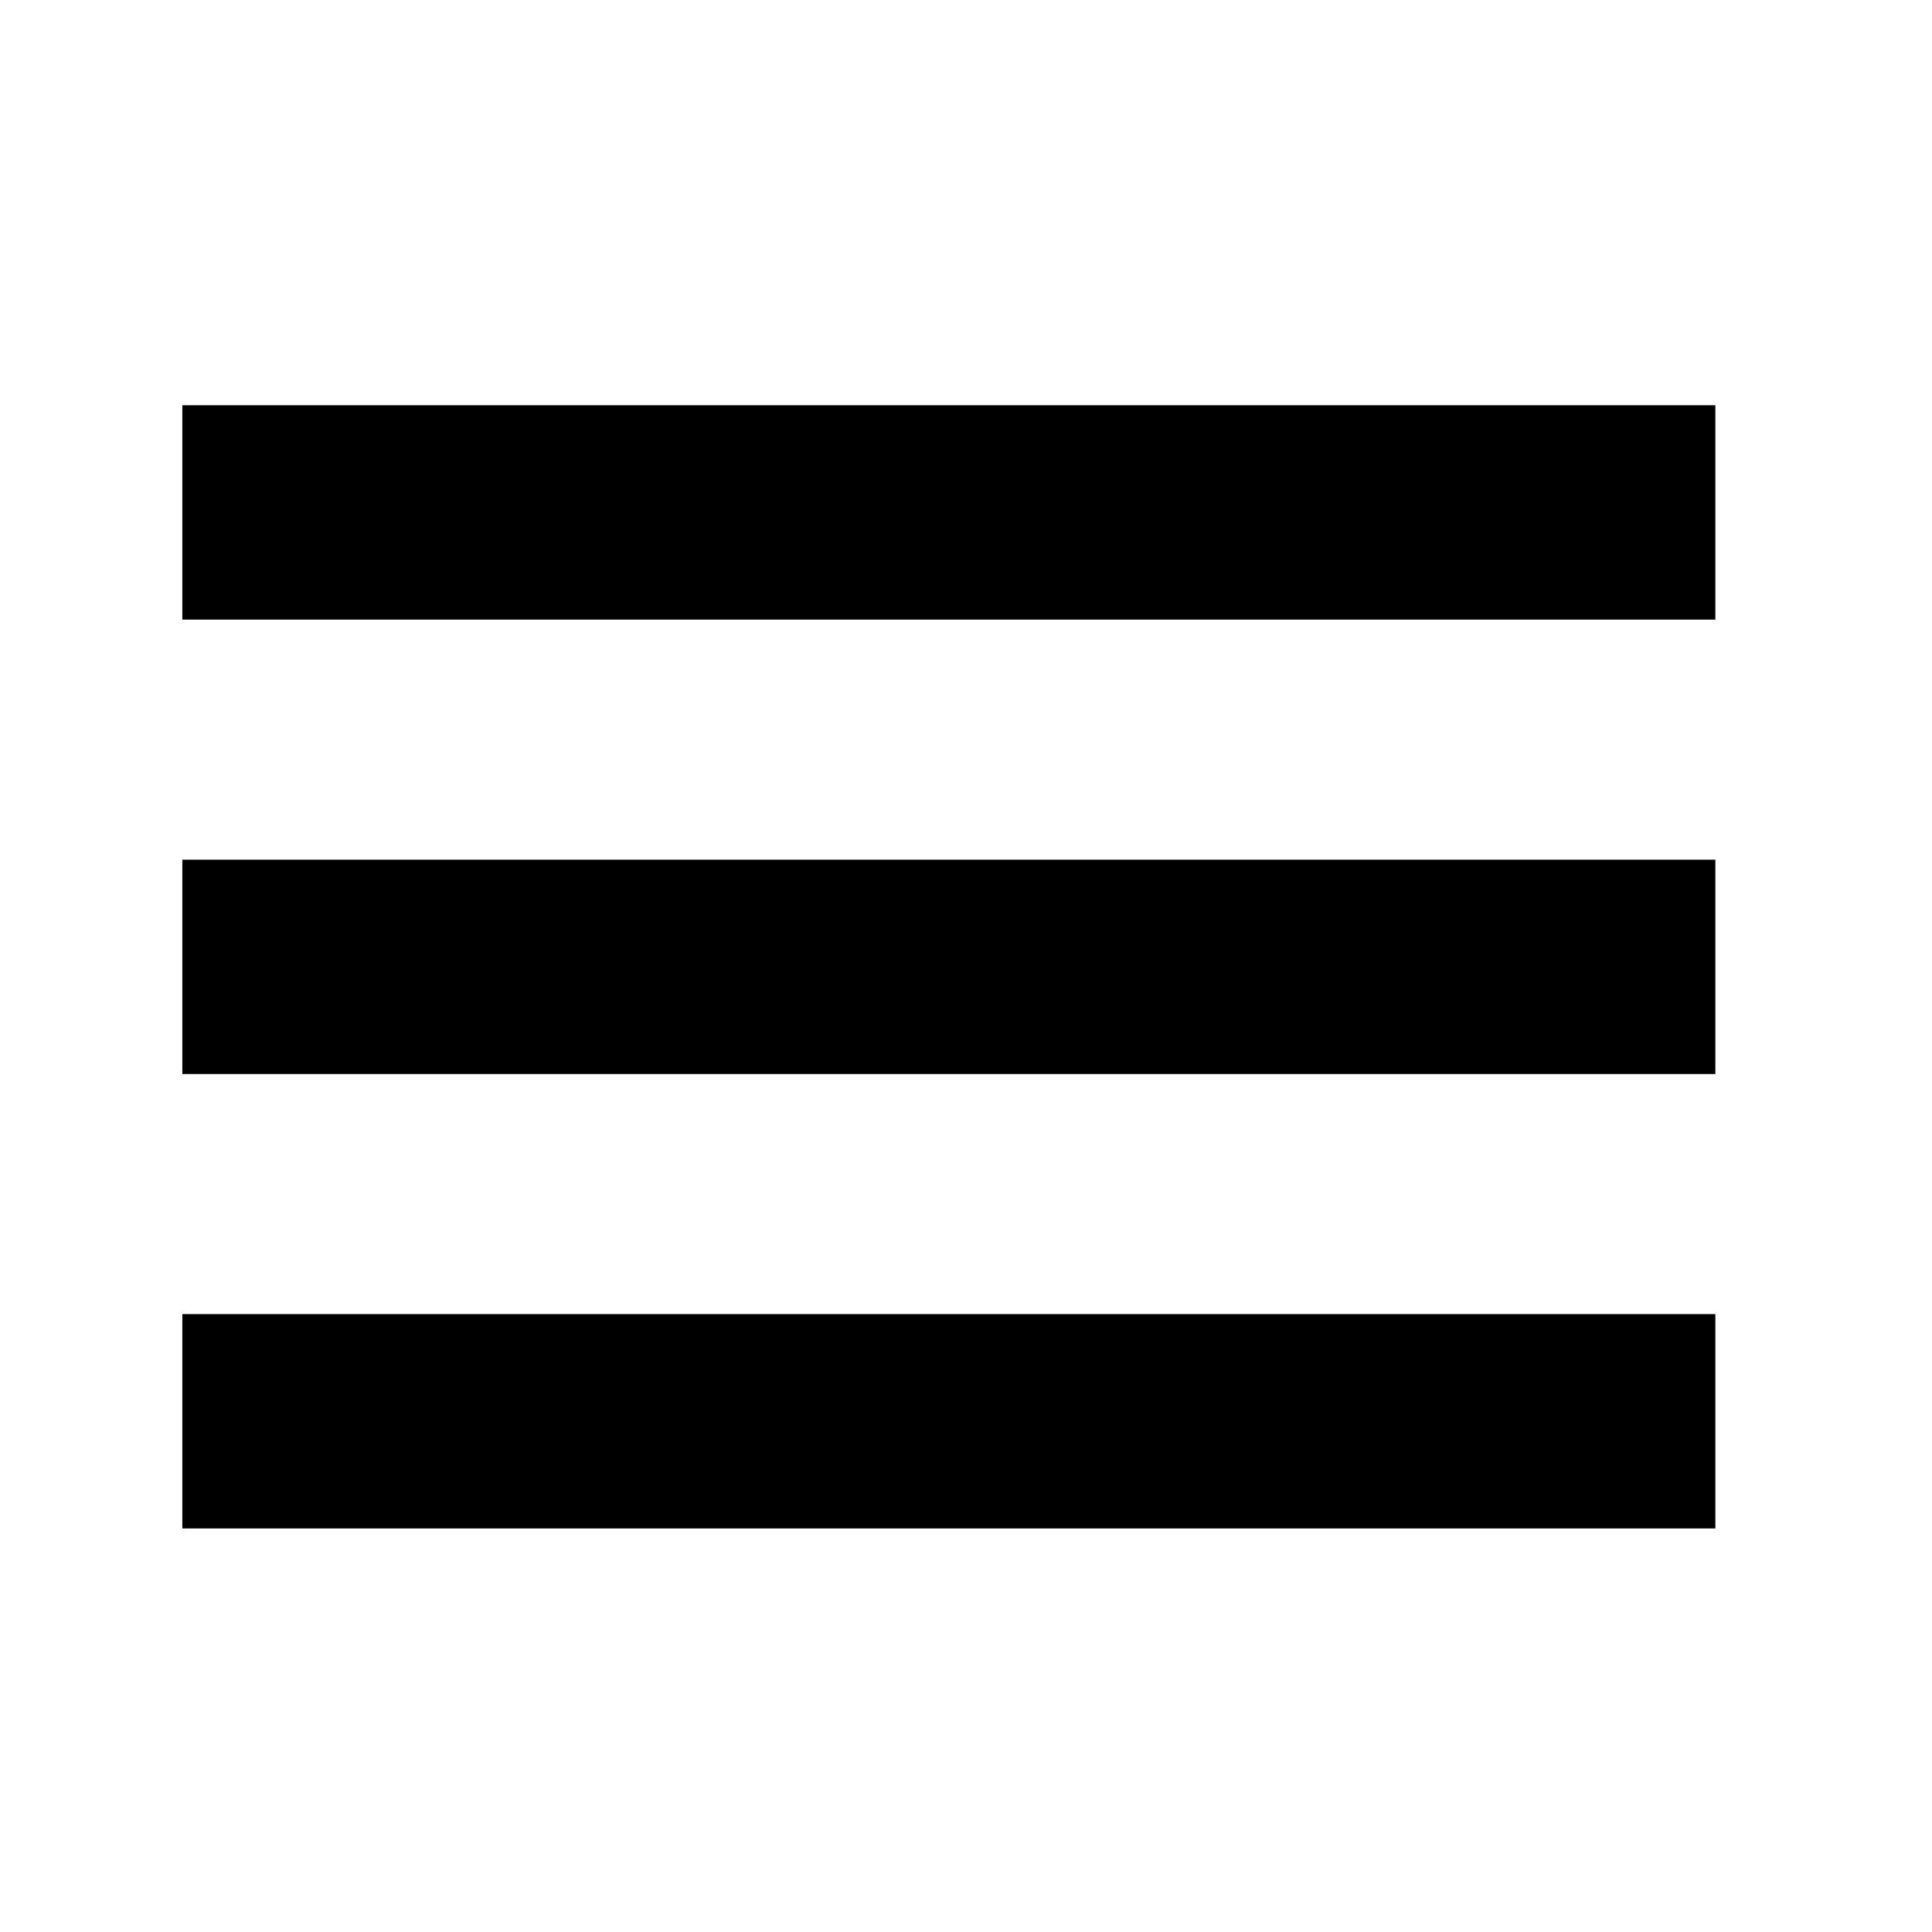 <svg xmlns="http://www.w3.org/2000/svg" xmlns:xlink="http://www.w3.org/1999/xlink" version="1.1" x="0px" y="0px" viewBox="0 0 225 225.334" enable-background="new 0 0 225 225.334" xml:space="preserve" aria-hidden="true" width="225px" height="225px"><defs><linearGradient class="cerosgradient" data-cerosgradient="true" id="CerosGradient_id23ff55fec" gradientUnits="userSpaceOnUse" x1="50%" y1="100%" x2="50%" y2="0%"><stop offset="0%" stop-color="#d1d1d1"/><stop offset="100%" stop-color="#d1d1d1"/></linearGradient><linearGradient/></defs><path d="M199.9,47.266v25H21.099v-25H199.9z M21.099,125.267H199.9v-25H21.099V125.267z M21.099,178.267H199.9v-25H21.099V178.267z"/></svg>